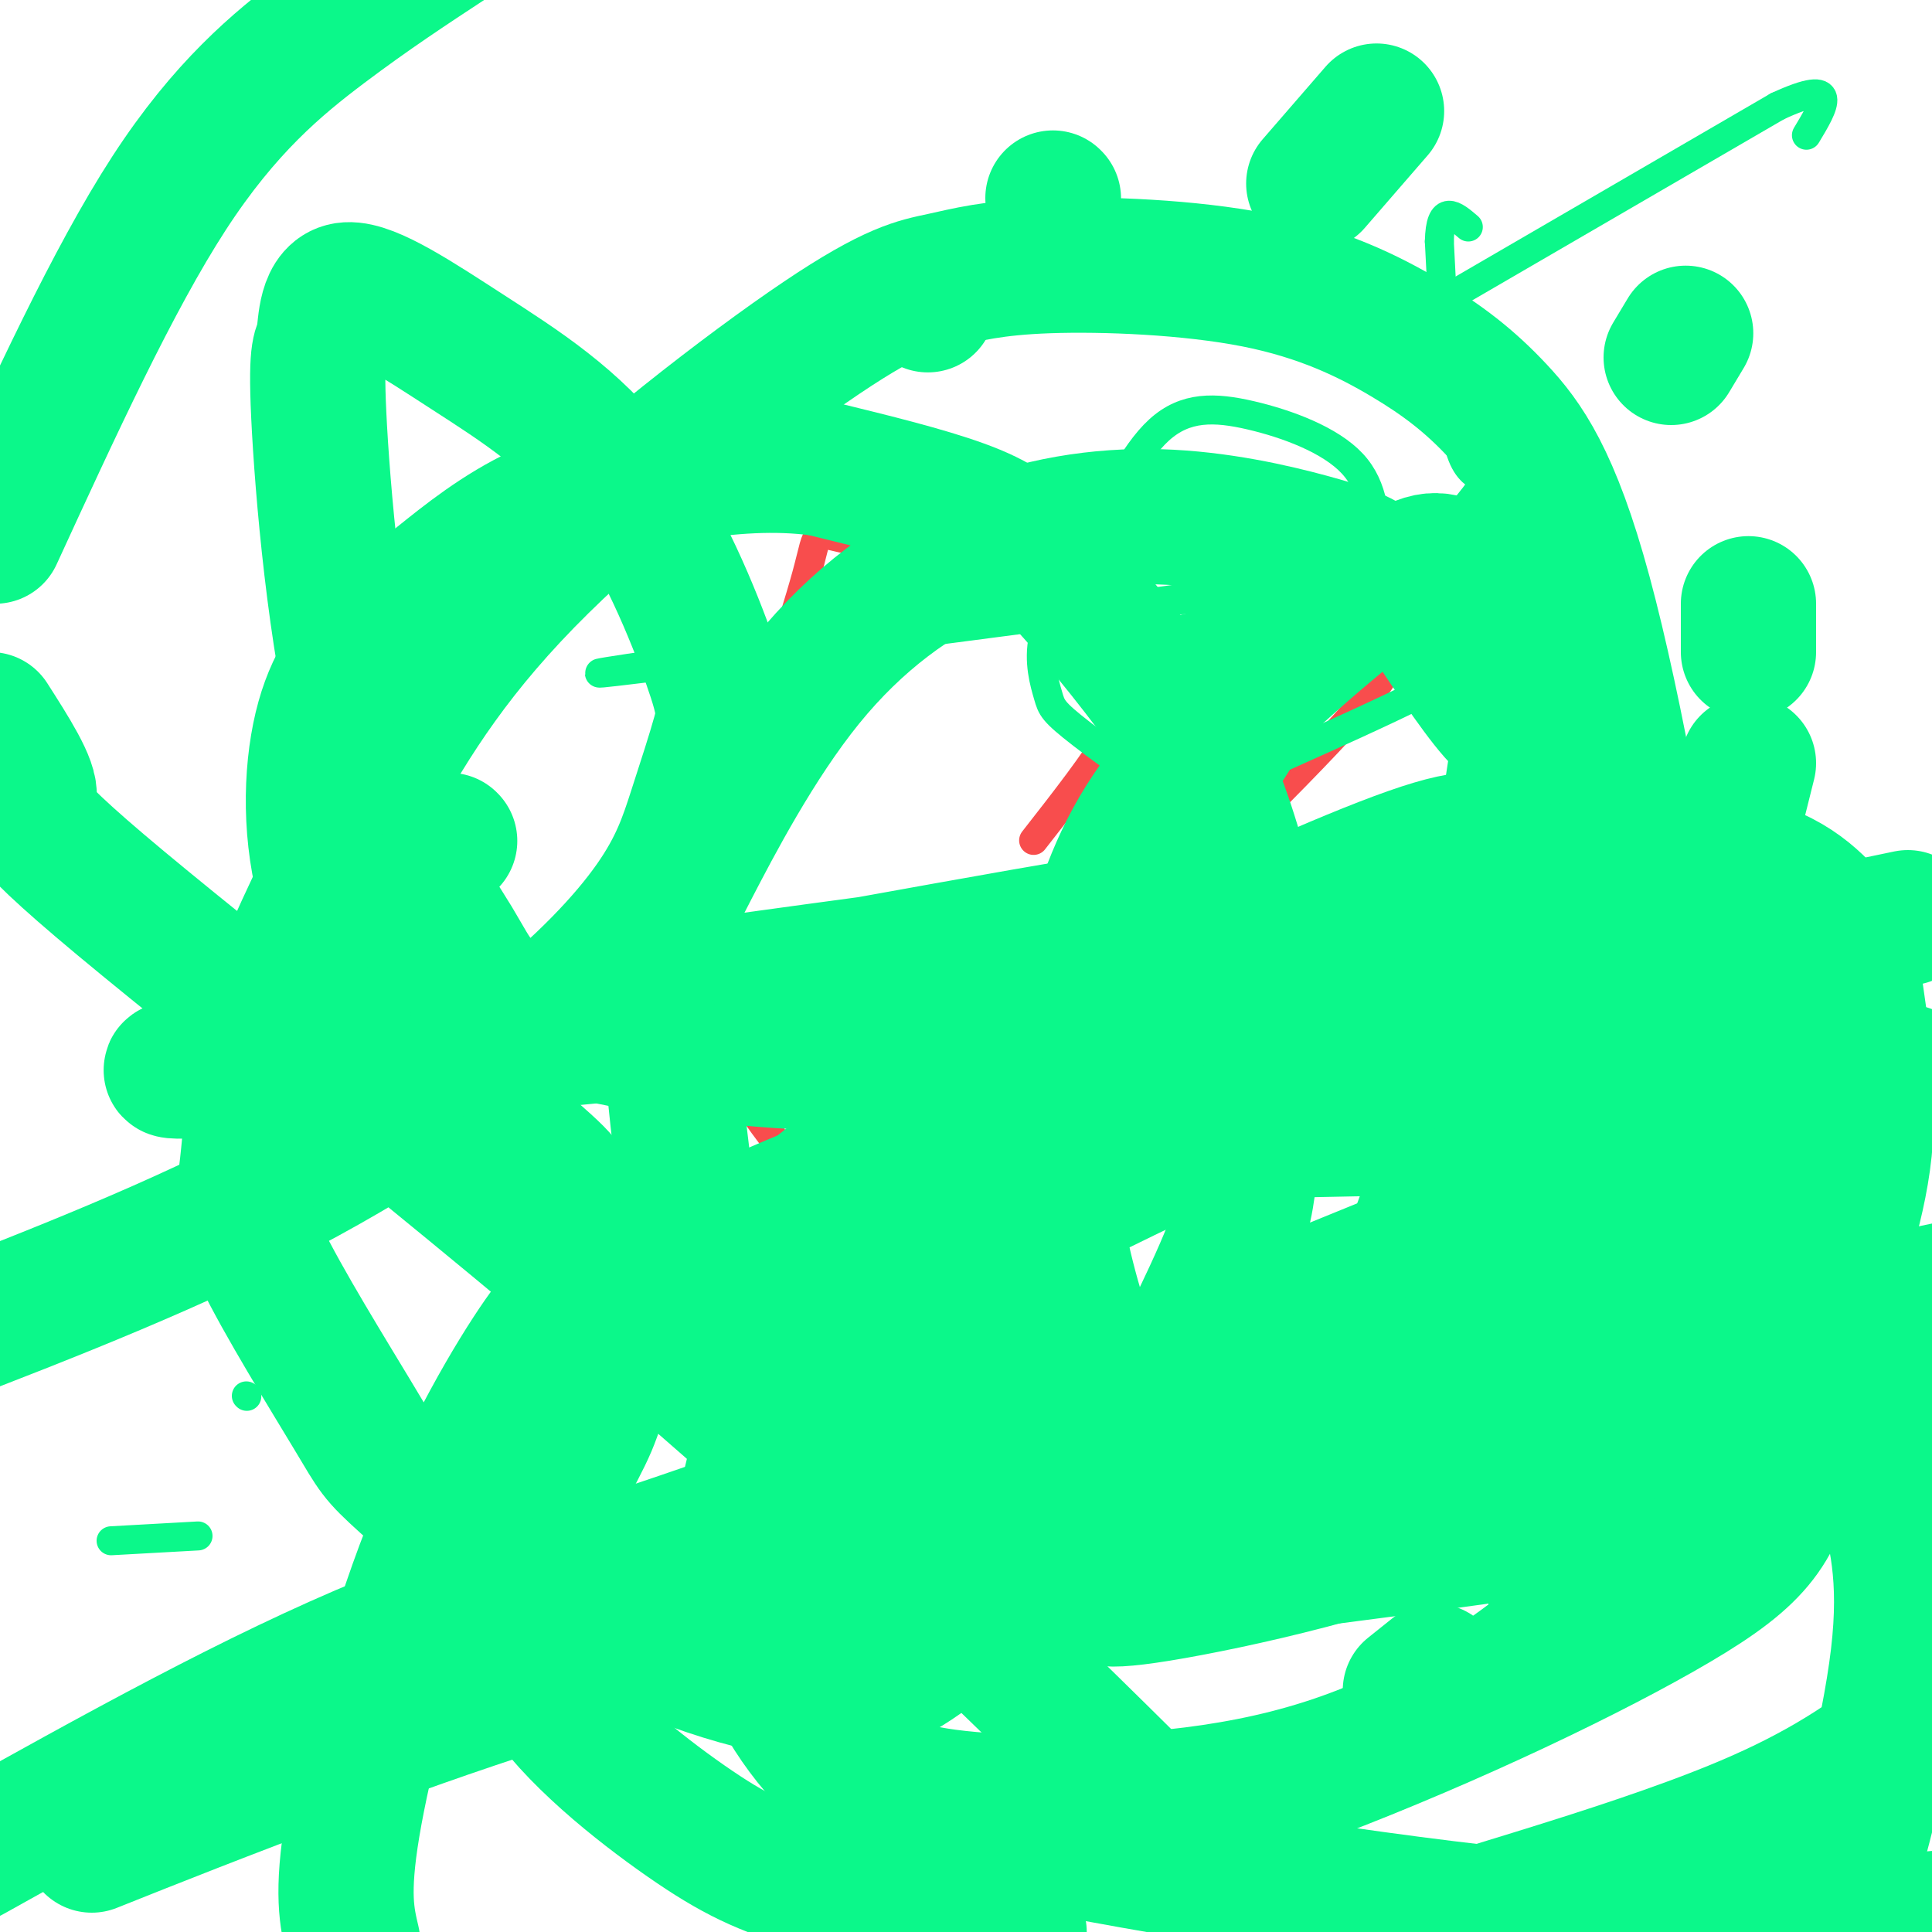 <svg viewBox='0 0 400 400' version='1.1' xmlns='http://www.w3.org/2000/svg' xmlns:xlink='http://www.w3.org/1999/xlink'><g fill='none' stroke='#F84D4D' stroke-width='6' stroke-linecap='round' stroke-linejoin='round'><path d='M214,174c6.467,-8.267 12.933,-16.533 16,-22c3.067,-5.467 2.733,-8.133 0,-13c-2.733,-4.867 -7.867,-11.933 -13,-19'/><path d='M217,120c-10.681,-4.502 -30.884,-6.258 -40,-8c-9.116,-1.742 -7.147,-3.469 -10,7c-2.853,10.469 -10.530,33.134 -14,48c-3.470,14.866 -2.735,21.933 -2,29'/><path d='M151,196c-2.278,7.877 -6.971,13.070 0,26c6.971,12.930 25.608,33.596 32,42c6.392,8.404 0.541,4.544 6,5c5.459,0.456 22.230,5.228 39,10'/><path d='M228,279c9.107,2.071 12.375,2.250 18,6c5.625,3.750 13.607,11.071 25,1c11.393,-10.071 26.196,-37.536 41,-65'/><path d='M312,221c7.877,-12.853 7.070,-12.486 7,-17c-0.070,-4.514 0.596,-13.907 1,-20c0.404,-6.093 0.544,-8.884 -4,-16c-4.544,-7.116 -13.772,-18.558 -23,-30'/><path d='M293,138c-4.289,-4.933 -3.511,-2.267 -8,4c-4.489,6.267 -14.244,16.133 -24,26'/><path d='M261,168c-6.000,9.500 -9.000,20.250 -12,31'/><path d='M249,199c-2.833,4.167 -3.917,-0.917 -5,-6'/><path d='M219,184c4.899,-1.649 9.798,-3.298 14,-3c4.202,0.298 7.708,2.542 18,9c10.292,6.458 27.369,17.131 33,22c5.631,4.869 -0.185,3.935 -6,3'/></g>
<g fill='none' stroke='#0BF88A' stroke-width='6' stroke-linecap='round' stroke-linejoin='round'><path d='M240,181c25.422,-30.378 50.844,-60.756 61,-73c10.156,-12.244 5.044,-6.356 2,-13c-3.044,-6.644 -4.022,-25.822 -5,-45'/><path d='M298,50c0.167,-8.000 3.083,-5.500 6,-3'/><path d='M294,65c0.000,0.000 74.000,-43.000 74,-43'/><path d='M368,22c13.333,-6.167 9.667,-0.083 6,6'/><path d='M285,114c-0.214,-6.536 -0.429,-13.071 -5,-18c-4.571,-4.929 -13.500,-8.250 -21,-10c-7.500,-1.750 -13.571,-1.929 -19,3c-5.429,4.929 -10.214,14.964 -15,25'/><path d='M225,114c-4.404,7.274 -7.915,12.957 -9,18c-1.085,5.043 0.256,9.444 1,12c0.744,2.556 0.893,3.265 7,8c6.107,4.735 18.174,13.496 26,15c7.826,1.504 11.413,-4.248 15,-10'/><path d='M265,157c24.345,-11.024 77.708,-33.583 41,-36c-36.708,-2.417 -163.488,15.310 -180,18c-16.512,2.690 77.244,-9.655 171,-22'/><path d='M297,117c6.241,1.270 -63.657,15.443 -73,18c-9.343,2.557 41.869,-6.504 55,-9c13.131,-2.496 -11.820,1.573 -22,4c-10.180,2.427 -5.590,3.214 -1,4'/><path d='M23,319c0.000,0.000 18.000,-1.000 18,-1'/><path d='M51,289c0.000,0.000 0.100,0.100 0.1,0.1'/></g>
<g fill='none' stroke='#0BF88A' stroke-width='28' stroke-linecap='round' stroke-linejoin='round'><path d='M292,350c0.000,0.000 5.000,-4.000 5,-4'/><path d='M322,330c0.000,0.000 11.000,-7.000 11,-7'/><path d='M251,321c0.000,0.000 0.100,0.100 0.1,0.1'/><path d='M211,339c0.000,0.000 0.100,0.100 0.1,0.1'/><path d='M175,309c0.000,0.000 0.100,0.100 0.1,0.1'/><path d='M148,286c0.000,0.000 0.100,0.100 0.1,0.1'/><path d='M125,253c0.000,0.000 0.100,0.100 0.1,0.1'/><path d='M109,218c0.000,0.000 0.100,0.100 0.1,0.1'/><path d='M93,174c0.000,0.000 0.100,0.100 0.1,0.1'/><path d='M117,109c0.000,0.000 3.000,-12.000 3,-12'/><path d='M192,63c0.000,0.000 0.100,0.100 0.1,0.1'/><path d='M218,41c0.000,0.000 0.100,0.100 0.1,0.1'/><path d='M272,38c0.000,0.000 13.000,-15.000 13,-15'/><path d='M349,69c0.000,0.000 -3.000,5.000 -3,5'/><path d='M362,125c0.000,0.000 0.000,10.000 0,10'/><path d='M362,158c0.000,0.000 -4.000,16.000 -4,16'/><path d='M360,208c0.000,0.000 8.000,11.000 8,11'/><path d='M368,219c0.000,0.000 0.000,9.000 0,9'/><path d='M370,233c0.000,0.000 15.000,49.000 15,49'/><path d='M390,308c2.489,9.111 4.978,18.222 3,35c-1.978,16.778 -8.422,41.222 -12,52c-3.578,10.778 -4.289,7.889 -5,5'/><path d='M269,399c2.573,4.797 5.145,9.595 -13,-8c-18.145,-17.595 -57.008,-57.582 -104,-99c-46.992,-41.418 -102.113,-84.266 -127,-105c-24.887,-20.734 -19.539,-19.352 -19,-22c0.539,-2.648 -3.730,-9.324 -8,-16'/><path d='M-1,111c12.222,-26.600 24.444,-53.200 36,-71c11.556,-17.800 22.444,-26.800 32,-34c9.556,-7.200 17.778,-12.600 26,-18'/><path d='M395,190c-40.675,8.483 -81.350,16.966 -109,21c-27.650,4.034 -42.276,3.619 -59,5c-16.724,1.381 -35.545,4.556 -57,4c-21.455,-0.556 -45.545,-4.844 -58,-9c-12.455,-4.156 -13.274,-8.179 -18,-16c-4.726,-7.821 -13.360,-19.439 -19,-41c-5.640,-21.561 -8.287,-53.064 -9,-68c-0.713,-14.936 0.506,-13.305 1,-16c0.494,-2.695 0.262,-9.717 5,-10c4.738,-0.283 14.446,6.174 25,13c10.554,6.826 21.954,14.023 31,26c9.046,11.977 15.739,28.735 19,38c3.261,9.265 3.089,11.035 2,15c-1.089,3.965 -3.096,10.123 -5,16c-1.904,5.877 -3.706,11.472 -9,19c-5.294,7.528 -14.079,16.988 -28,28c-13.921,11.012 -32.977,23.575 -56,35c-23.023,11.425 -50.011,21.713 -77,32'/><path d='M115,345c0.000,0.000 0.100,0.100 0.1,0.1'/><path d='M119,342c14.867,-7.800 29.733,-15.600 38,-15c8.267,0.600 9.933,9.600 17,12c7.067,2.400 19.533,-1.800 32,-6'/><path d='M206,333c7.167,-1.500 9.083,-2.250 11,-3'/><path d='M229,328c-1.952,2.209 -3.903,4.418 11,2c14.903,-2.418 46.662,-9.463 64,-18c17.338,-8.537 20.256,-18.567 22,-22c1.744,-3.433 2.316,-0.271 5,-6c2.684,-5.729 7.481,-20.351 10,-34c2.519,-13.649 2.759,-26.324 3,-39'/><path d='M344,211c-2.286,-23.855 -9.500,-63.992 -16,-88c-6.500,-24.008 -12.287,-31.888 -18,-38c-5.713,-6.112 -11.353,-10.457 -19,-15c-7.647,-4.543 -17.301,-9.285 -31,-12c-13.699,-2.715 -31.444,-3.404 -43,-3c-11.556,0.404 -16.925,1.901 -22,3c-5.075,1.099 -9.857,1.800 -25,12c-15.143,10.200 -40.647,29.899 -58,47c-17.353,17.101 -26.557,31.604 -35,47c-8.443,15.396 -16.127,31.685 -20,42c-3.873,10.315 -3.937,14.658 -4,19'/><path d='M53,225c-0.965,6.485 -1.377,13.197 -2,18c-0.623,4.803 -1.457,7.697 3,17c4.457,9.303 14.205,25.017 19,33c4.795,7.983 4.636,8.236 11,14c6.364,5.764 19.252,17.039 35,26c15.748,8.961 34.357,15.608 47,17c12.643,1.392 19.320,-2.469 28,-9c8.680,-6.531 19.362,-15.730 25,-20c5.638,-4.270 6.231,-3.611 12,-14c5.769,-10.389 16.715,-31.828 22,-44c5.285,-12.172 4.909,-15.078 6,-22c1.091,-6.922 3.649,-17.861 3,-31c-0.649,-13.139 -4.505,-28.479 -8,-39c-3.495,-10.521 -6.627,-16.222 -13,-25c-6.373,-8.778 -15.985,-20.633 -23,-28c-7.015,-7.367 -11.433,-10.248 -19,-13c-7.567,-2.752 -18.284,-5.376 -29,-8'/><path d='M170,97c-9.591,-1.304 -19.070,-0.565 -29,1c-9.930,1.565 -20.312,3.955 -29,8c-8.688,4.045 -15.683,9.745 -21,14c-5.317,4.255 -8.958,7.066 -13,11c-4.042,3.934 -8.485,8.991 -11,18c-2.515,9.009 -3.100,21.970 0,34c3.100,12.030 9.887,23.129 20,34c10.113,10.871 23.553,21.513 28,26c4.447,4.487 -0.100,2.819 19,14c19.100,11.181 61.848,35.209 87,46c25.152,10.791 32.709,8.344 40,3c7.291,-5.344 14.315,-13.584 19,-21c4.685,-7.416 7.032,-14.009 10,-21c2.968,-6.991 6.559,-14.379 11,-34c4.441,-19.621 9.734,-51.475 12,-66c2.266,-14.525 1.505,-11.721 -2,-15c-3.505,-3.279 -9.752,-12.639 -16,-22'/><path d='M295,127c-4.550,-5.456 -7.925,-8.097 -11,-10c-3.075,-1.903 -5.848,-3.067 -13,-5c-7.152,-1.933 -18.681,-4.636 -31,-5c-12.319,-0.364 -25.428,1.612 -38,7c-12.572,5.388 -24.605,14.188 -35,27c-10.395,12.812 -19.150,29.636 -24,39c-4.850,9.364 -5.793,11.268 -5,25c0.793,13.732 3.323,39.293 6,52c2.677,12.707 5.500,12.561 10,15c4.500,2.439 10.675,7.462 13,10c2.325,2.538 0.798,2.589 19,3c18.202,0.411 56.134,1.181 78,0c21.866,-1.181 27.667,-4.314 33,-7c5.333,-2.686 10.196,-4.924 16,-11c5.804,-6.076 12.547,-15.991 16,-20c3.453,-4.009 3.616,-2.113 5,-16c1.384,-13.887 3.990,-43.557 2,-63c-1.990,-19.443 -8.574,-28.658 -12,-34c-3.426,-5.342 -3.693,-6.812 -7,-9c-3.307,-2.188 -9.653,-5.094 -16,-8'/><path d='M301,117c-4.209,-1.654 -6.732,-1.791 -17,6c-10.268,7.791 -28.281,23.508 -39,36c-10.719,12.492 -14.144,21.759 -18,33c-3.856,11.241 -8.142,24.457 -10,33c-1.858,8.543 -1.287,12.412 0,20c1.287,7.588 3.290,18.894 7,30c3.710,11.106 9.127,22.013 16,29c6.873,6.987 15.201,10.054 23,11c7.799,0.946 15.068,-0.231 26,-2c10.932,-1.769 25.527,-4.132 37,-9c11.473,-4.868 19.824,-12.241 26,-19c6.176,-6.759 10.178,-12.905 13,-24c2.822,-11.095 4.463,-27.140 2,-40c-2.463,-12.860 -9.030,-22.537 -12,-28c-2.970,-5.463 -2.343,-6.712 -9,-9c-6.657,-2.288 -20.599,-5.613 -29,-8c-8.401,-2.387 -11.262,-3.835 -25,1c-13.738,4.835 -38.354,15.953 -56,25c-17.646,9.047 -28.323,16.024 -39,23'/><path d='M197,225c-18.887,13.691 -46.606,36.420 -60,49c-13.394,12.580 -12.464,15.011 -15,21c-2.536,5.989 -8.539,15.536 -12,25c-3.461,9.464 -4.381,18.846 2,29c6.381,10.154 20.064,21.080 30,28c9.936,6.920 16.125,9.834 27,13c10.875,3.166 26.438,6.583 42,10'/><path d='M307,396c14.733,-4.511 29.467,-9.022 43,-14c13.533,-4.978 25.867,-10.422 38,-19c12.133,-8.578 24.067,-20.289 36,-32'/><path d='M383,193c-11.484,1.631 -22.969,3.262 -34,5c-11.031,1.738 -21.610,3.582 -45,13c-23.390,9.418 -59.591,26.411 -79,36c-19.409,9.589 -22.027,11.773 -29,22c-6.973,10.227 -18.302,28.498 -24,39c-5.698,10.502 -5.765,13.237 -6,18c-0.235,4.763 -0.637,11.554 0,17c0.637,5.446 2.312,9.546 5,13c2.688,3.454 6.388,6.261 9,9c2.612,2.739 4.138,5.411 16,7c11.862,1.589 34.062,2.096 55,-1c20.938,-3.096 40.615,-9.796 62,-25c21.385,-15.204 44.479,-38.913 55,-52c10.521,-13.087 8.471,-15.551 10,-23c1.529,-7.449 6.637,-19.884 8,-33c1.363,-13.116 -1.020,-26.912 -2,-34c-0.980,-7.088 -0.558,-7.468 -3,-11c-2.442,-3.532 -7.747,-10.215 -17,-13c-9.253,-2.785 -22.453,-1.673 -30,-1c-7.547,0.673 -9.442,0.907 -23,7c-13.558,6.093 -38.779,18.047 -64,30'/><path d='M247,216c-21.710,10.715 -43.983,22.504 -57,32c-13.017,9.496 -16.776,16.699 -21,25c-4.224,8.301 -8.913,17.699 -12,28c-3.087,10.301 -4.573,21.506 -2,33c2.573,11.494 9.205,23.277 17,31c7.795,7.723 16.752,11.387 45,17c28.248,5.613 75.785,13.175 110,16c34.215,2.825 55.107,0.912 76,-1'/><path d='M350,233c-48.037,0.288 -96.073,0.576 -127,3c-30.927,2.424 -44.744,6.984 -59,13c-14.256,6.016 -28.950,13.488 -37,17c-8.050,3.512 -9.457,3.065 -15,11c-5.543,7.935 -15.223,24.252 -23,44c-7.777,19.748 -13.651,42.928 -16,57c-2.349,14.072 -1.175,19.036 0,24'/><path d='M186,394c28.550,-7.992 57.099,-15.983 86,-27c28.901,-11.017 58.153,-25.059 75,-35c16.847,-9.941 21.289,-15.780 24,-31c2.711,-15.220 3.692,-39.820 2,-51c-1.692,-11.180 -6.058,-8.941 -4,-12c2.058,-3.059 10.541,-11.418 -24,1c-34.541,12.418 -112.107,45.613 -163,65c-50.893,19.387 -75.112,24.968 -102,36c-26.888,11.032 -56.444,27.516 -86,44'/><path d='M19,382c13.156,-5.250 26.313,-10.501 49,-19c22.687,-8.499 54.906,-20.248 106,-32c51.094,-11.752 121.064,-23.507 141,-25c19.936,-1.493 -10.163,7.274 -12,10c-1.837,2.726 24.586,-0.591 -18,5c-42.586,5.591 -154.183,20.090 -188,21c-33.817,0.910 10.146,-11.767 37,-20c26.854,-8.233 36.600,-12.021 56,-18c19.400,-5.979 48.454,-14.148 80,-19c31.546,-4.852 65.585,-6.386 101,-12c35.415,-5.614 72.208,-15.307 109,-25'/><path d='M360,275c-36.914,3.850 -73.828,7.700 -101,13c-27.172,5.300 -44.603,12.049 -70,19c-25.397,6.951 -58.761,14.102 -29,12c29.761,-2.102 122.646,-13.458 177,-22c54.354,-8.542 70.177,-14.271 86,-20'/><path d='M395,222c-1.812,4.021 -3.624,8.041 -27,4c-23.376,-4.041 -68.317,-16.145 -77,-23c-8.683,-6.855 18.893,-8.461 -29,-3c-47.893,5.461 -171.255,17.989 -211,21c-39.745,3.011 4.128,-3.494 48,-10'/><path d='M99,211c49.142,-7.378 147.997,-20.823 170,-22c22.003,-1.177 -32.845,9.914 -40,10c-7.155,0.086 33.384,-10.833 30,-12c-3.384,-1.167 -50.692,7.416 -98,16'/><path d='M161,203c6.724,-1.078 72.534,-11.774 104,-16c31.466,-4.226 28.587,-1.984 42,-4c13.413,-2.016 43.118,-8.290 48,1c4.882,9.290 -15.059,34.145 -35,59'/><path d='M320,243c-7.333,8.167 -8.167,-0.917 -9,-10'/></g>
</svg>